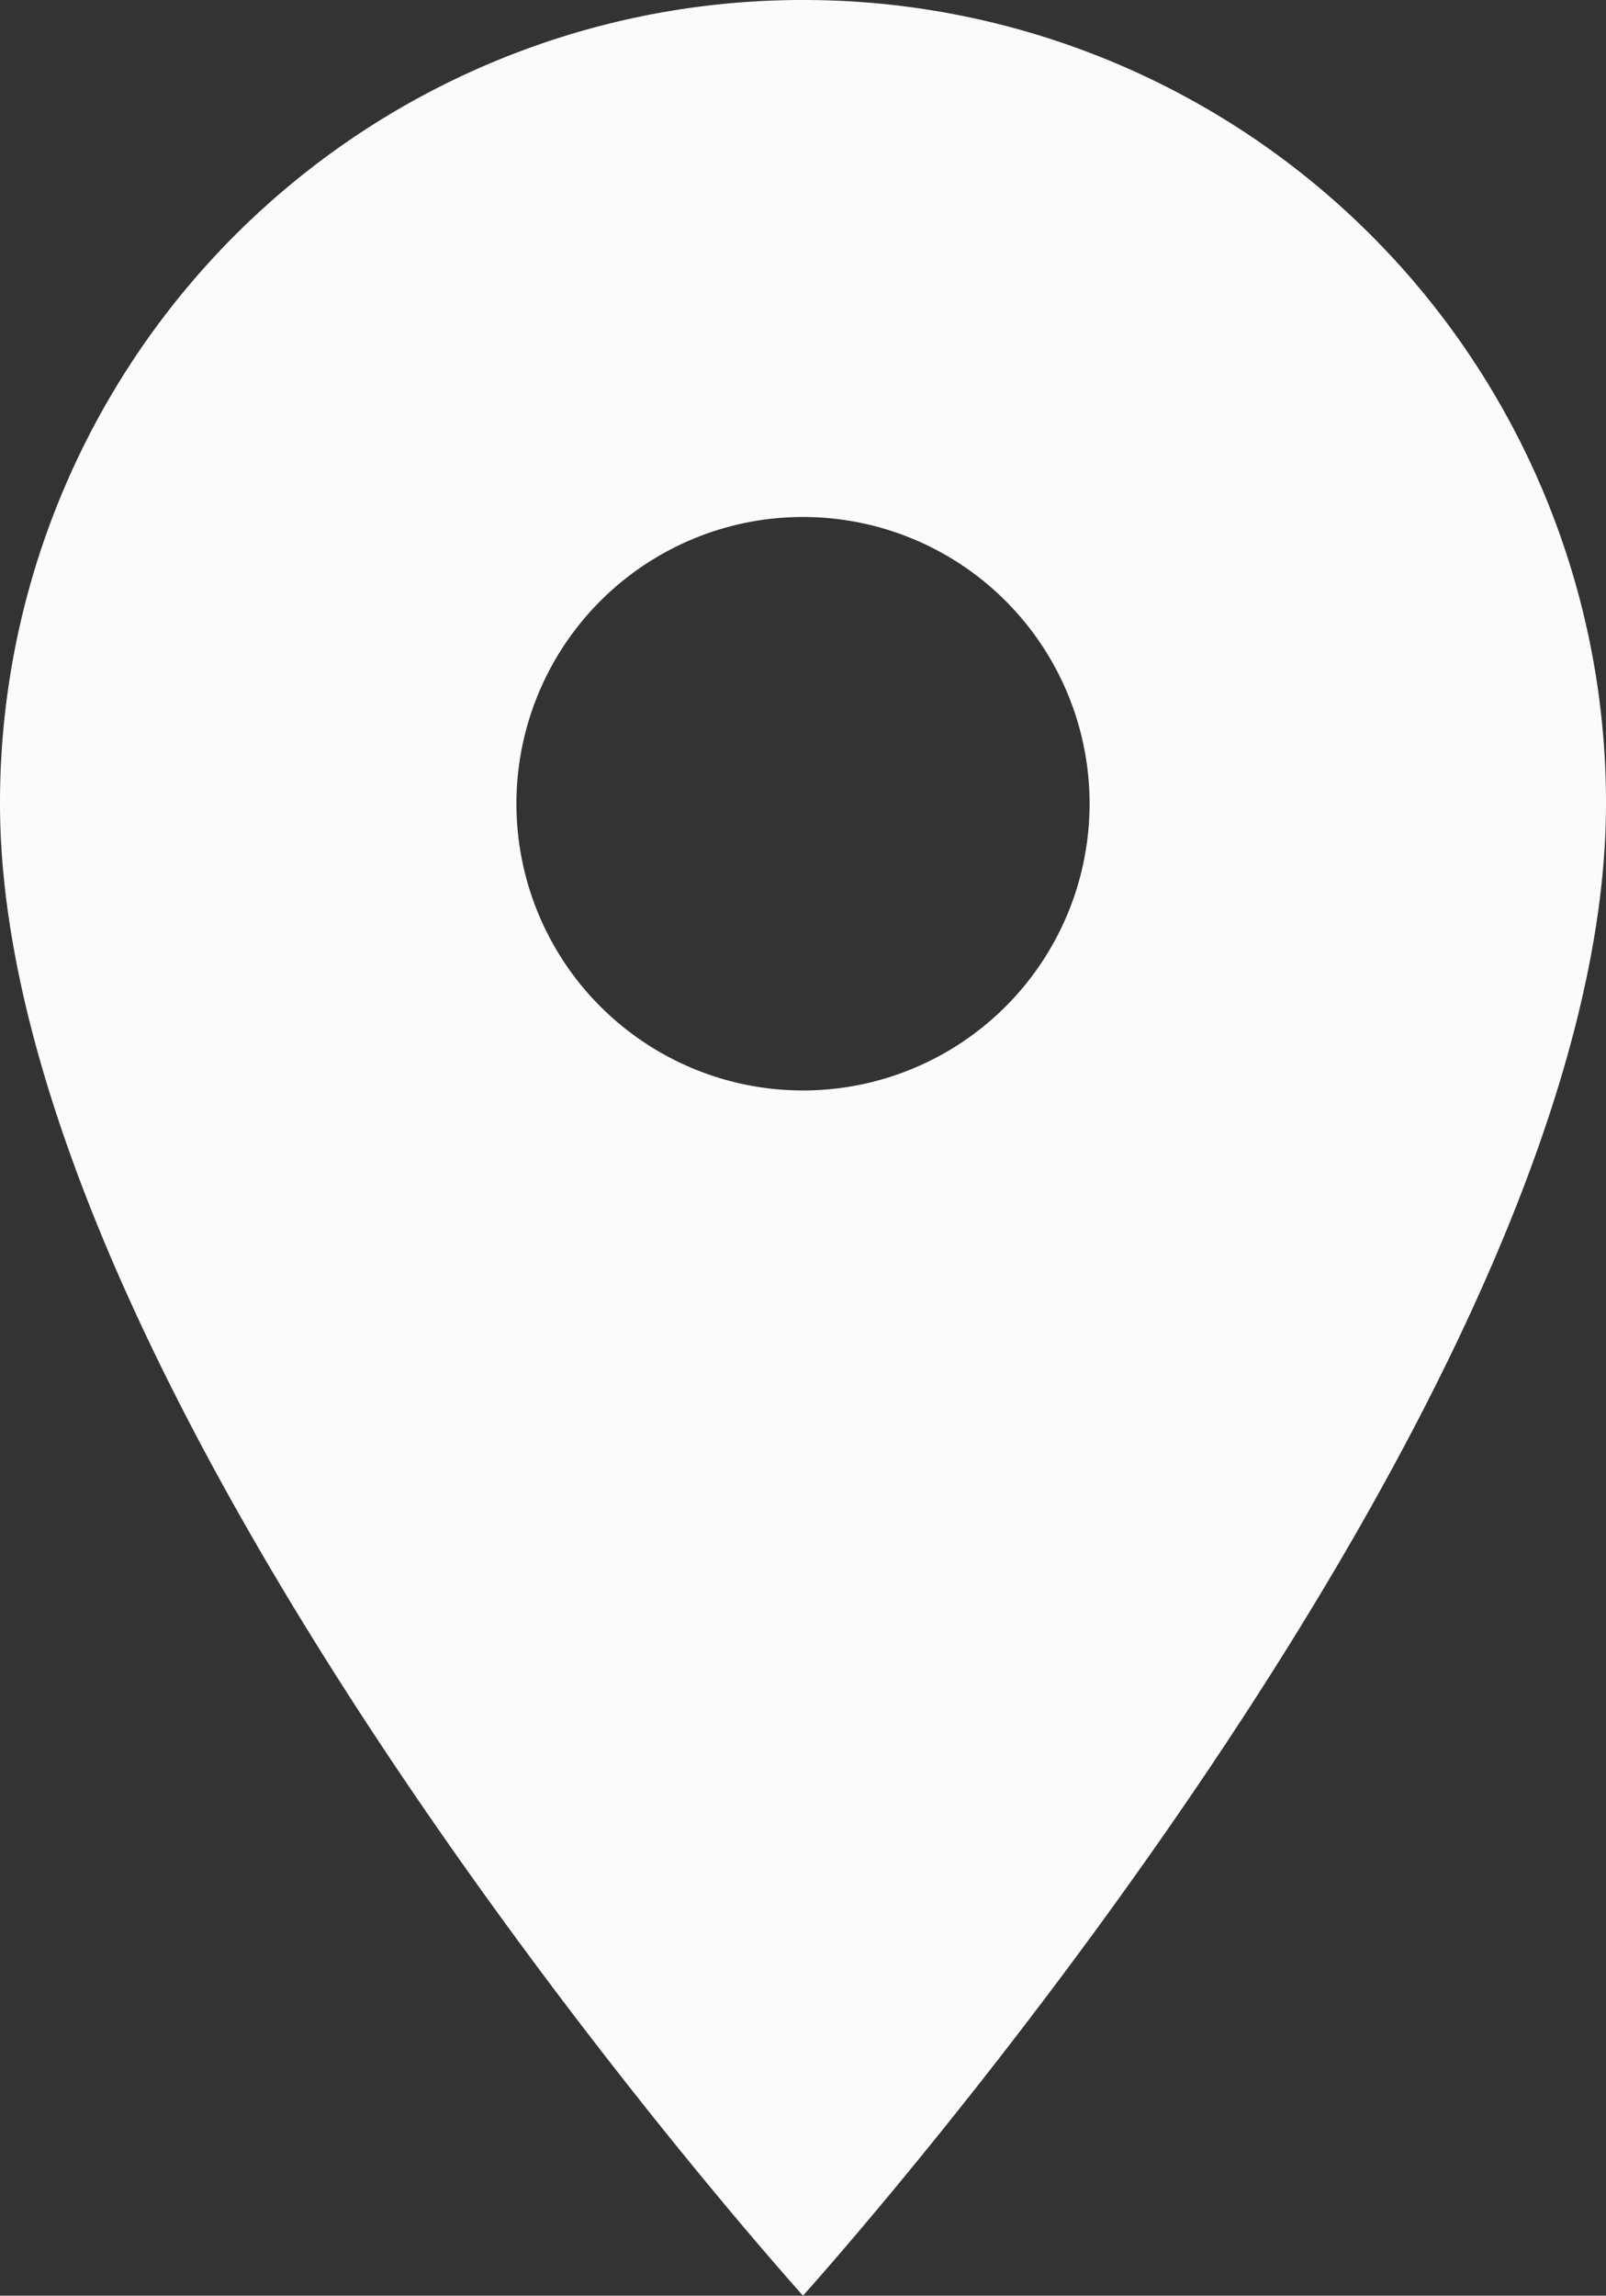 <svg xmlns="http://www.w3.org/2000/svg" width="19.054" height="27.221" viewBox="0 0 19.054 27.221">
  <rect x="0" y="0" width="19.054" height="27.221" fill="#333333" stroke="none"/>
  <path id="Icon_material-place" data-name="Icon material-place" d="M17.027,3A9.52,9.52,0,0,0,7.5,12.527c0,7.145,9.527,17.693,9.527,17.693s9.527-10.548,9.527-17.693A9.52,9.52,0,0,0,17.027,3Zm0,12.93a3.4,3.4,0,1,1,3.4-3.4A3.4,3.4,0,0,1,17.027,15.93Z" transform="translate(-7.5 -3)" fill="#fbfbfb"/>
</svg>
